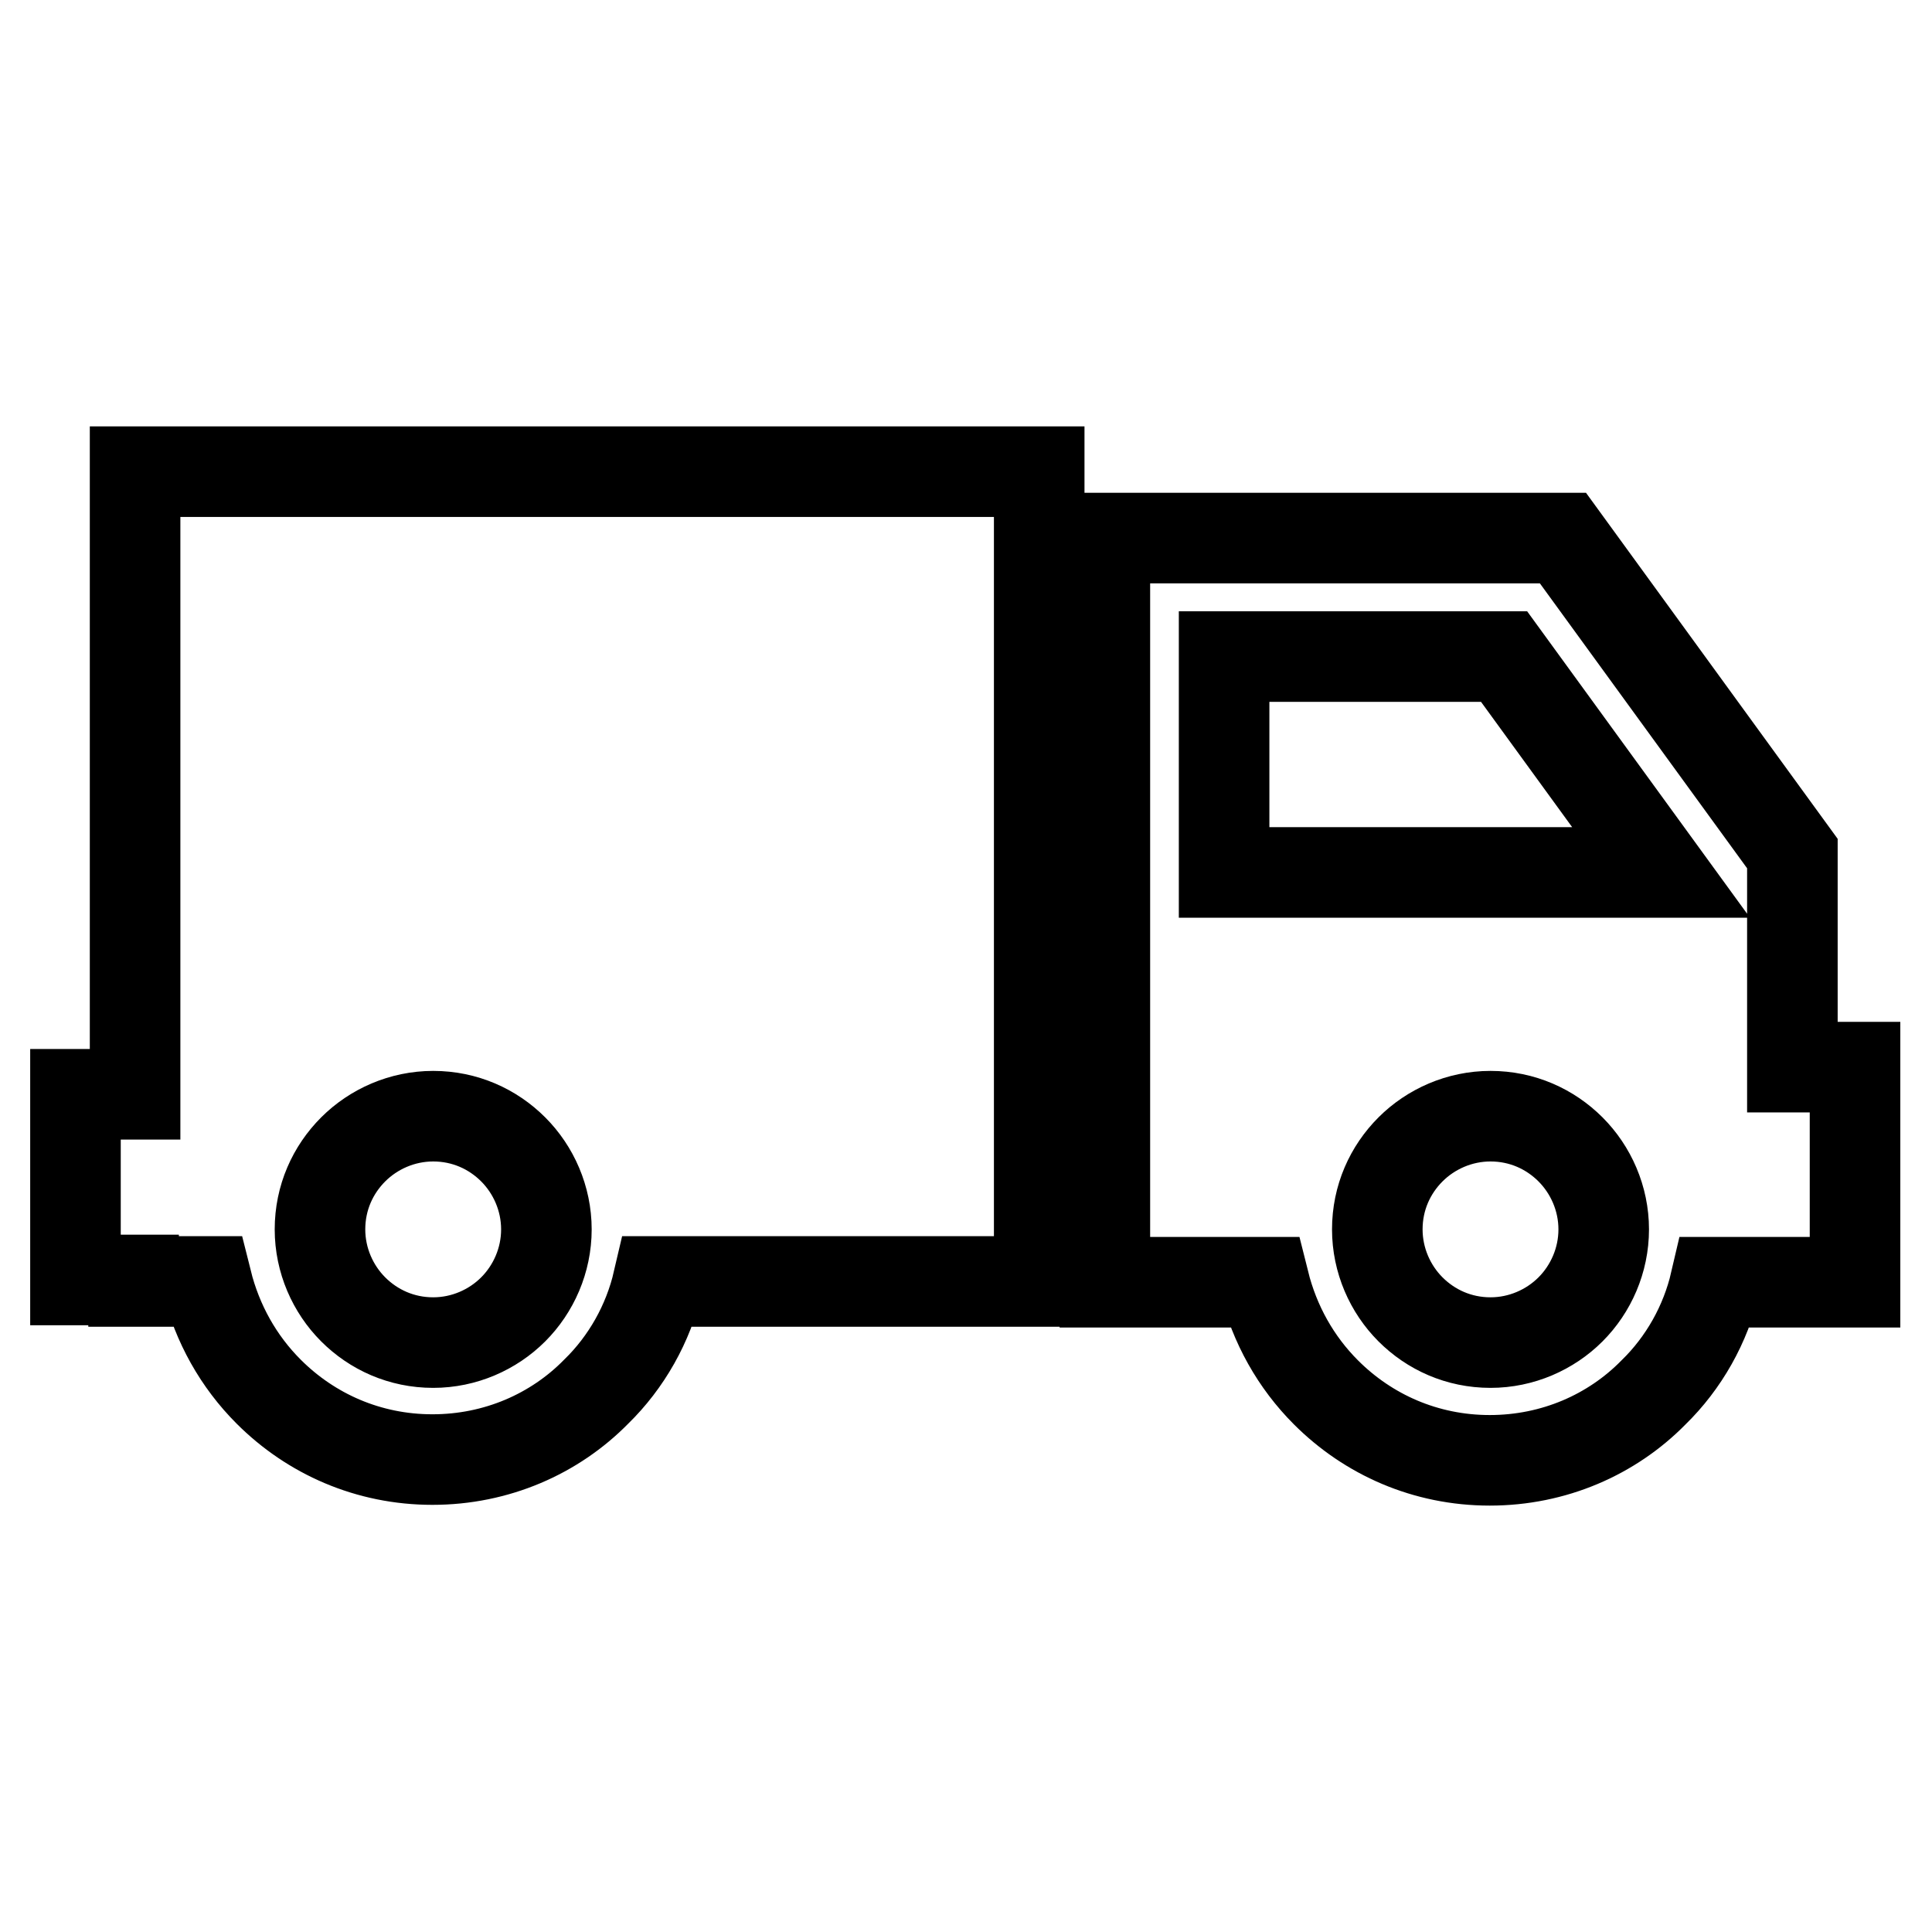 <?xml version="1.0" encoding="utf-8"?>
<!-- Svg Vector Icons : http://www.onlinewebfonts.com/icon -->
<!DOCTYPE svg PUBLIC "-//W3C//DTD SVG 1.1//EN" "http://www.w3.org/Graphics/SVG/1.1/DTD/svg11.dtd">
<svg version="1.1" xmlns="http://www.w3.org/2000/svg" xmlns:xlink="http://www.w3.org/1999/xlink" x="0px" y="0px" viewBox="0 0 256 256" enable-background="new 0 0 256 256" xml:space="preserve">
<g> <path stroke-width="12" fill-opacity="0" stroke="#000000"  d="M137.7,62.5v107.3H87.2c-1.3,5.6-4.2,10.7-8.2,14.6c-5.5,5.6-13.2,9-21.7,9c-8.5,0-16.1-3.4-21.7-9 c-4-4-6.8-9-8.2-14.6h-9.7v-0.2H10V145h7.9V62.5H137.7L137.7,62.5z M46.8,152.3c-2.7,2.7-4.4,6.4-4.4,10.6c0,4.1,1.7,7.9,4.4,10.6 c2.7,2.7,6.4,4.4,10.6,4.4c4.1,0,7.9-1.7,10.6-4.4c2.7-2.7,4.4-6.5,4.4-10.6c0-4.1-1.7-7.9-4.4-10.6c-2.7-2.7-6.4-4.4-10.6-4.4 C53.3,147.9,49.5,149.6,46.8,152.3L46.8,152.3z M231.3,169.9h-4c-1.3,5.6-4.2,10.7-8.2,14.6c-5.5,5.6-13.2,9-21.7,9 c-8.5,0-16.1-3.4-21.7-9c-4-4-6.8-9-8.2-14.6h-21.1V71.3h60.7l30.4,41.8v28.3h8.3v28.5h-8.3H231.3L231.3,169.9z M186.9,152.3 c-2.7,2.7-4.4,6.4-4.4,10.6c0,4.1,1.7,7.9,4.4,10.6c2.7,2.7,6.4,4.4,10.6,4.4c4.1,0,7.9-1.7,10.6-4.4c2.7-2.7,4.4-6.5,4.4-10.6 c0-4.1-1.7-7.9-4.4-10.6c-2.7-2.7-6.4-4.4-10.6-4.4C193.4,147.9,189.6,149.6,186.9,152.3L186.9,152.3z M199.3,87h-37.1v28.6h57.9 L199.3,87z"/></g>
</svg>